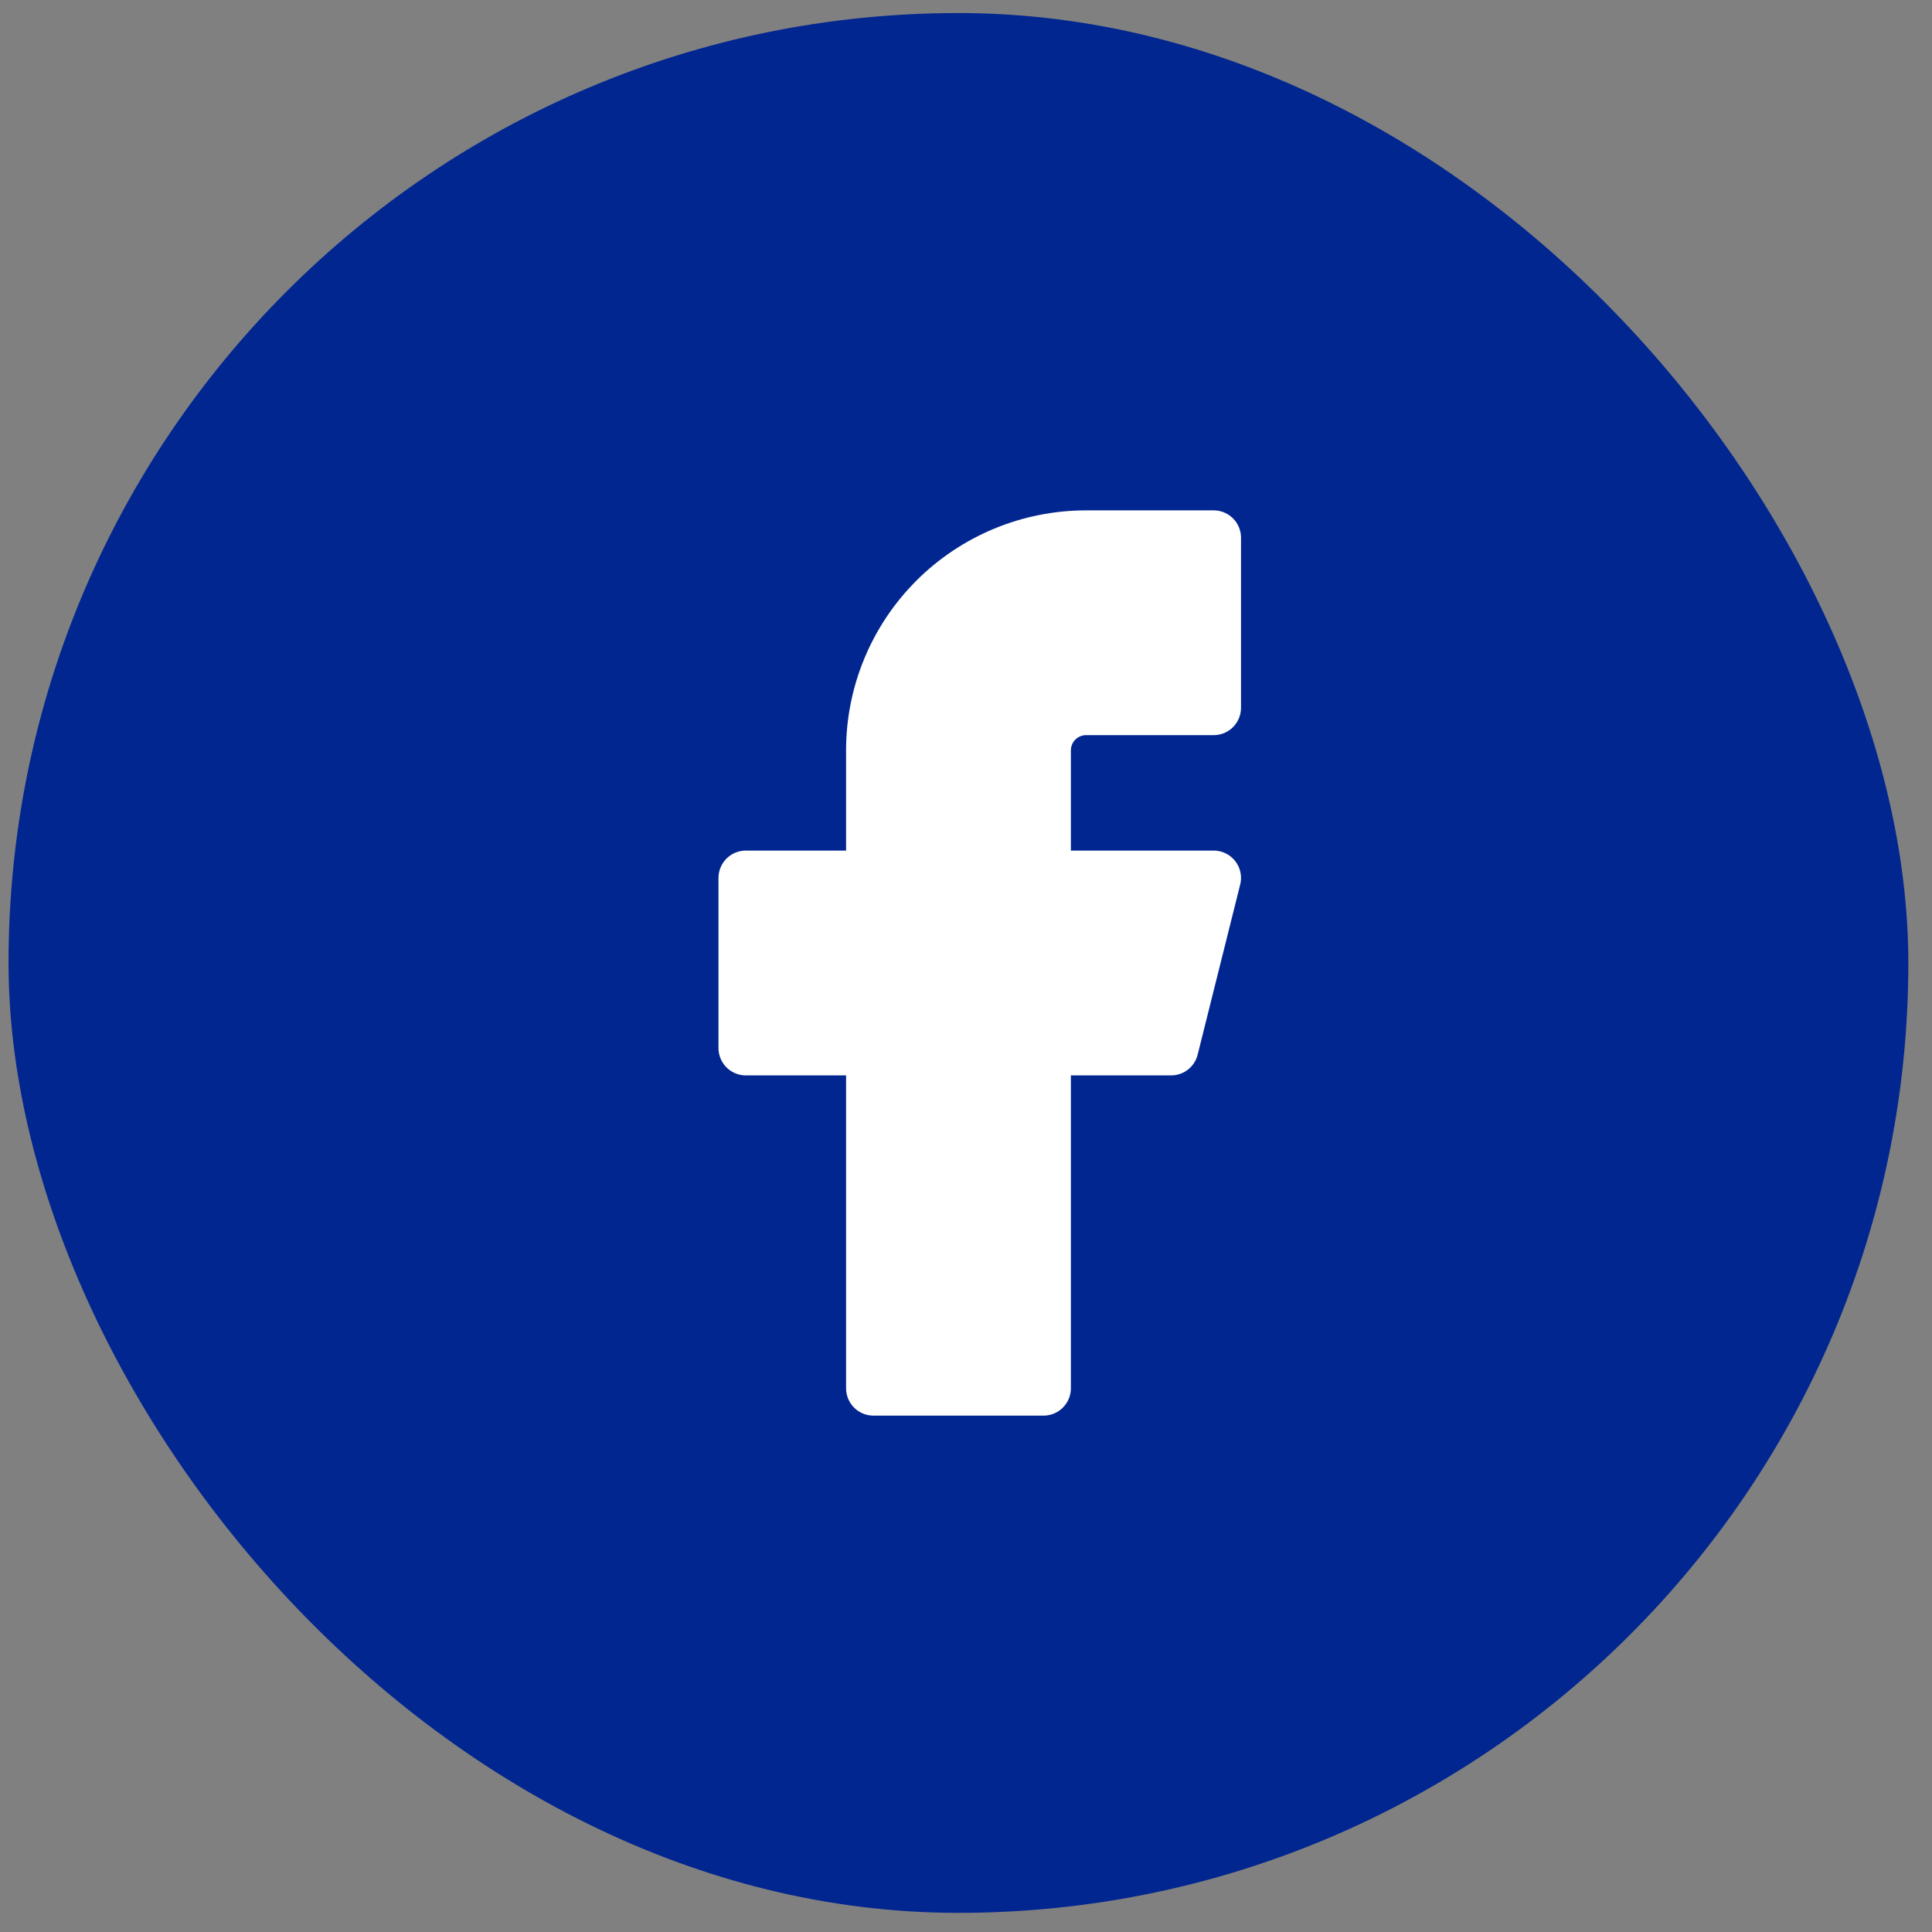 <svg fill="none" height="53" viewBox="0 0 53 53" width="53" xmlns="http://www.w3.org/2000/svg"><rect x="0" y="0" width="53" height="53" fill="#808080" stroke="none"/><rect fill="#012690" height="52.117" rx="26.059" width="52.117" x=".234" y=".358"/><path d="m12.293 12.417h28v28h-28z" fill="#012690"/><path d="m33.294 14.751h-3.5c-1.547 0-3.031.615-4.125 1.708-1.094 1.094-1.709 2.578-1.709 4.125v3.5h-3.5v4.667h3.5v9.333h4.667v-9.333h3.5l1.167-4.667h-4.667v-3.5c0-.309.123-.606.342-.825s.516-.342.825-.342h3.5z" fill="#fff" stroke="#fff" stroke-linecap="round" stroke-linejoin="round" stroke-width="1.5"/></svg>